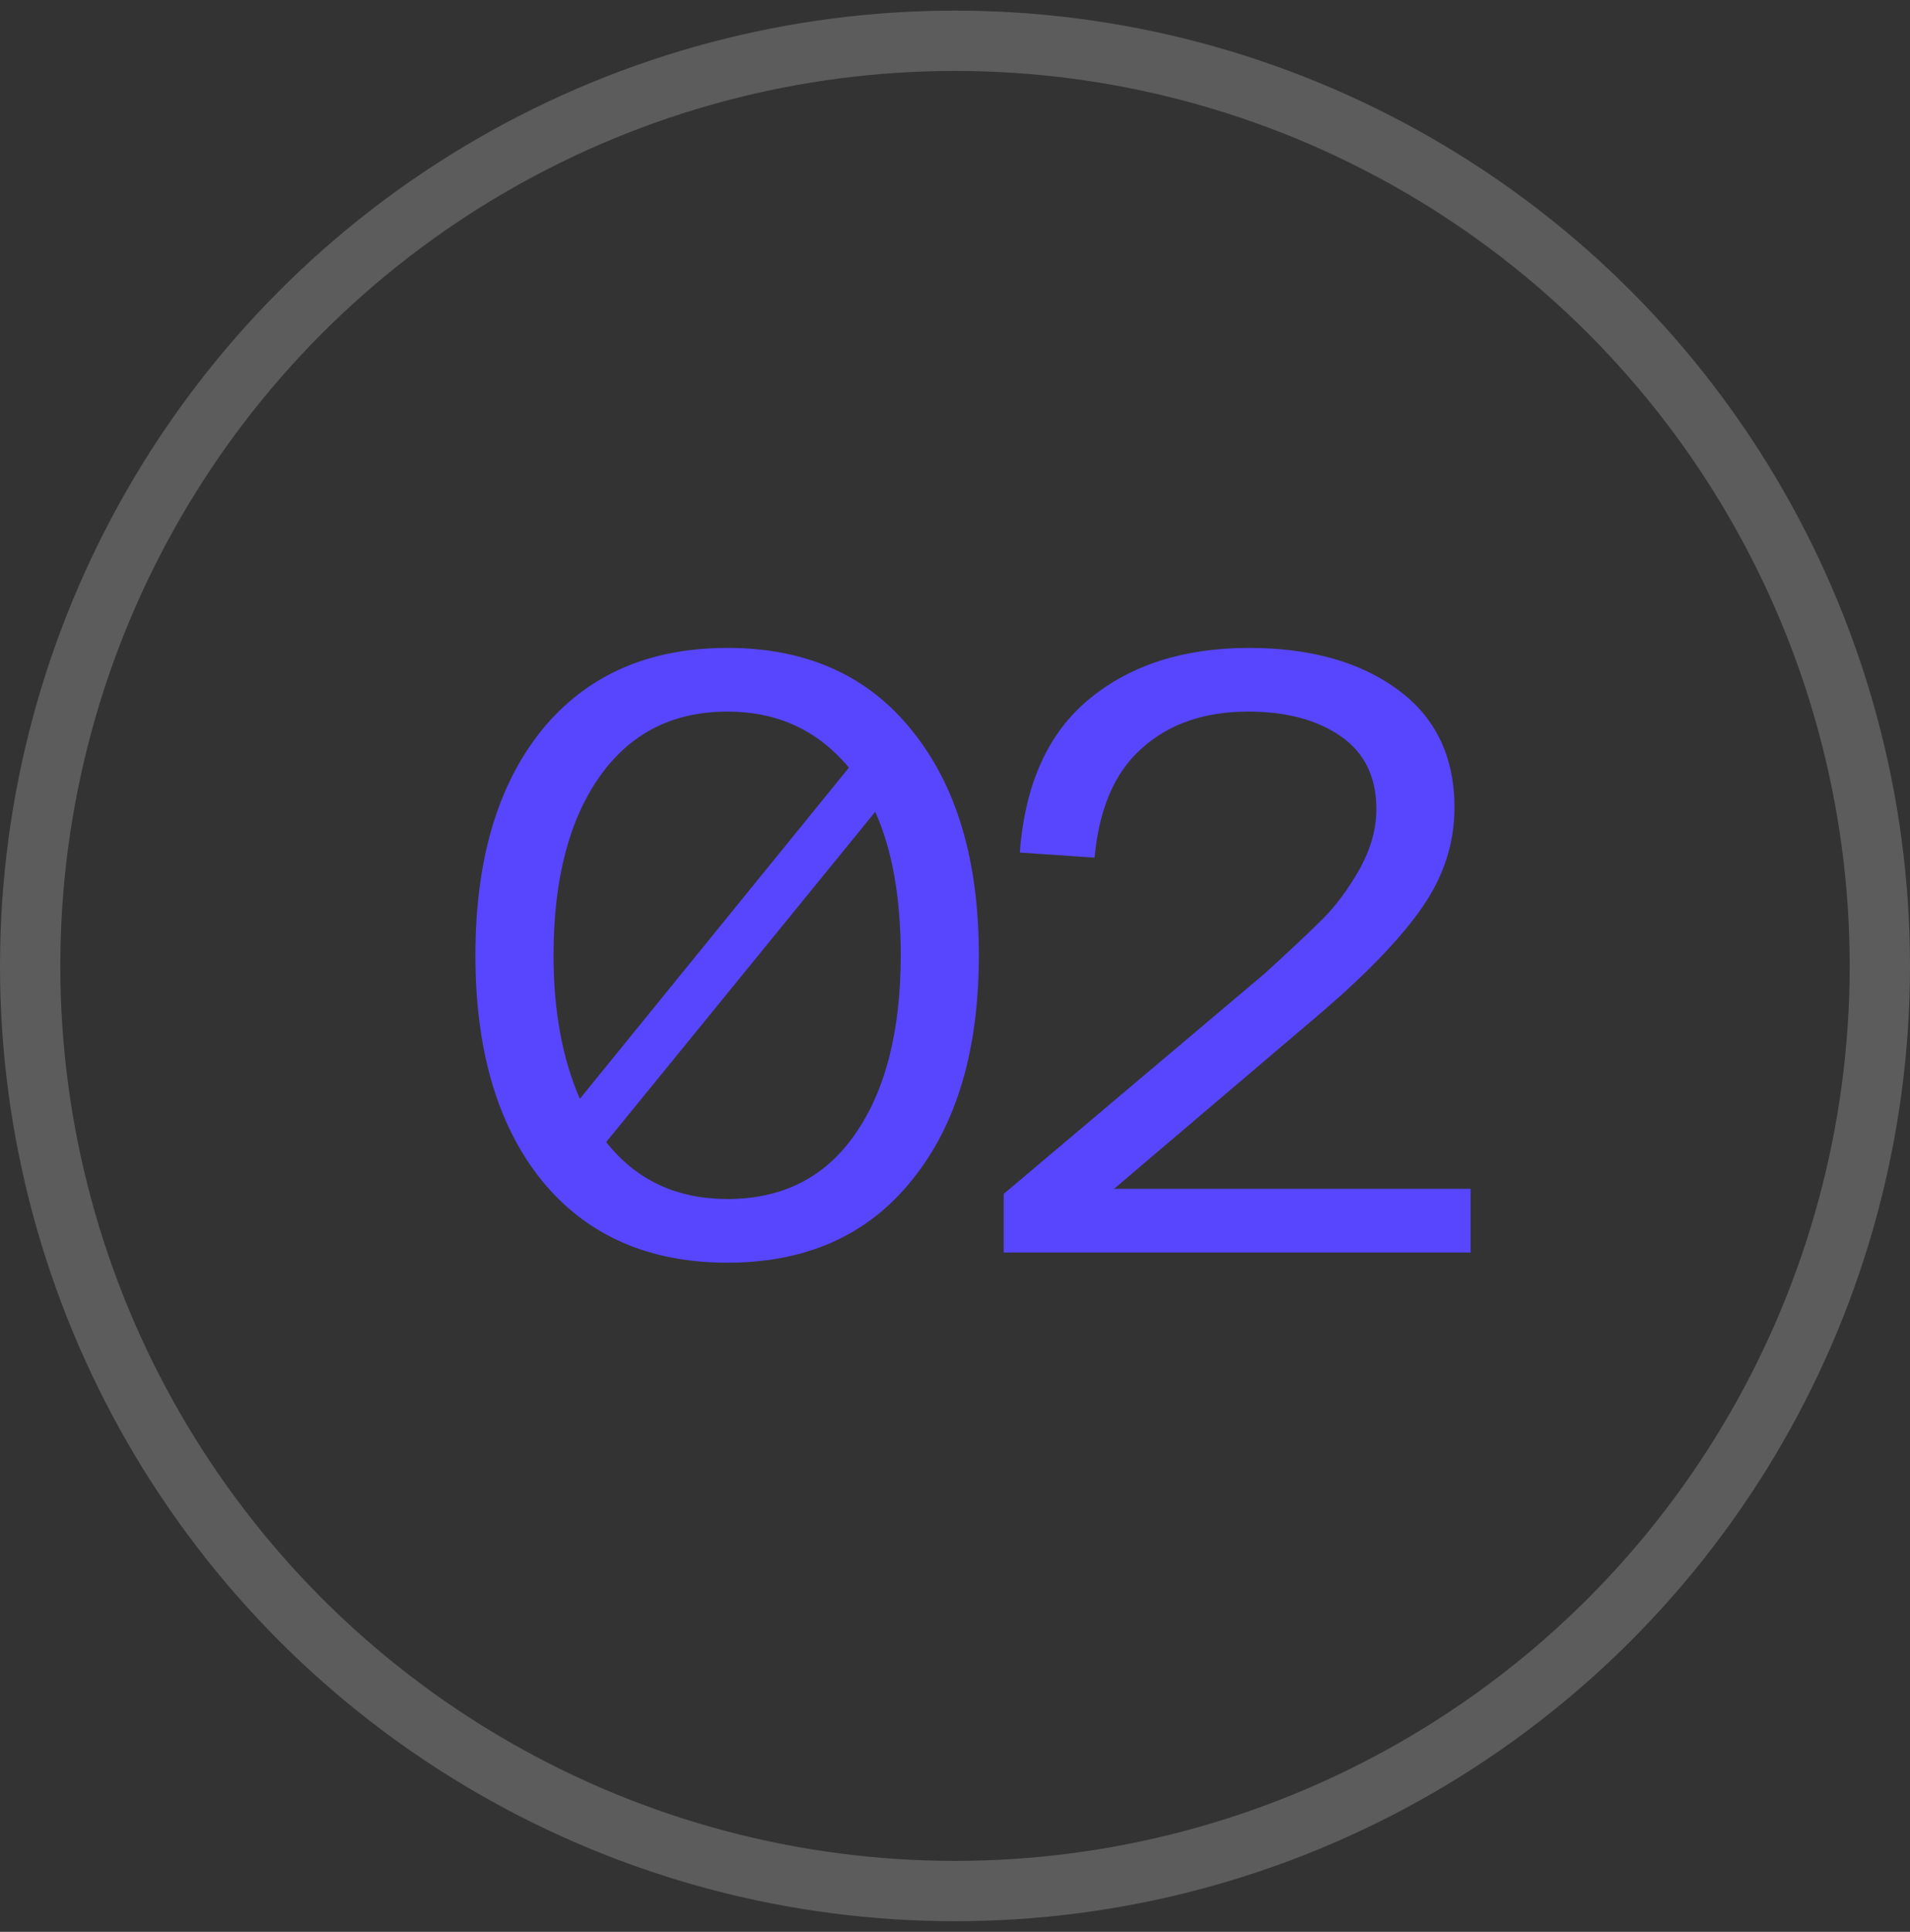 <?xml version="1.0" encoding="UTF-8"?> <svg xmlns="http://www.w3.org/2000/svg" width="90" height="91" viewBox="0 0 90 91" fill="none"><rect x="0" y="0" width="90" height="91" fill="#333333" stroke="none"/> <path d="M34.282 30.52C37.989 30.52 40.883 31.813 42.962 34.4C45.069 36.987 46.123 40.52 46.123 45C46.123 49.48 45.069 53.013 42.962 55.6C40.883 58.187 37.989 59.48 34.282 59.48C30.549 59.48 27.629 58.187 25.523 55.6C23.442 53.013 22.402 49.48 22.402 45C22.402 40.52 23.442 36.987 25.523 34.4C27.629 31.813 30.549 30.52 34.282 30.52ZM26.082 45C26.082 47.613 26.496 49.867 27.323 51.76L40.002 36.16C38.536 34.4 36.629 33.52 34.282 33.52C31.696 33.52 29.683 34.547 28.242 36.6C26.802 38.653 26.082 41.453 26.082 45ZM34.282 56.48C36.869 56.48 38.869 55.467 40.282 53.44C41.722 51.387 42.443 48.573 42.443 45C42.443 42.28 42.042 40.027 41.242 38.24L28.562 53.8C29.976 55.587 31.883 56.48 34.282 56.48ZM52.495 56H69.295V59H47.295V56.24L59.615 45.84C60.842 44.72 61.748 43.867 62.335 43.28C62.948 42.667 63.522 41.893 64.055 40.96C64.588 40 64.855 39.053 64.855 38.12C64.855 36.6 64.295 35.453 63.175 34.68C62.055 33.907 60.602 33.52 58.815 33.52C56.762 33.52 55.095 34.093 53.815 35.24C52.535 36.36 51.788 38.08 51.575 40.4L48.055 40.16C48.295 36.933 49.388 34.52 51.335 32.92C53.282 31.32 55.788 30.52 58.855 30.52C61.735 30.52 64.068 31.173 65.855 32.48C67.642 33.787 68.535 35.64 68.535 38.04C68.535 39.693 68.042 41.24 67.055 42.68C66.095 44.093 64.535 45.733 62.375 47.6L52.495 56Z" fill="#5846FF"></path> <circle opacity="0.2" cx="45" cy="45.5" r="43.579" stroke="white" stroke-width="2.842"></circle> </svg> 